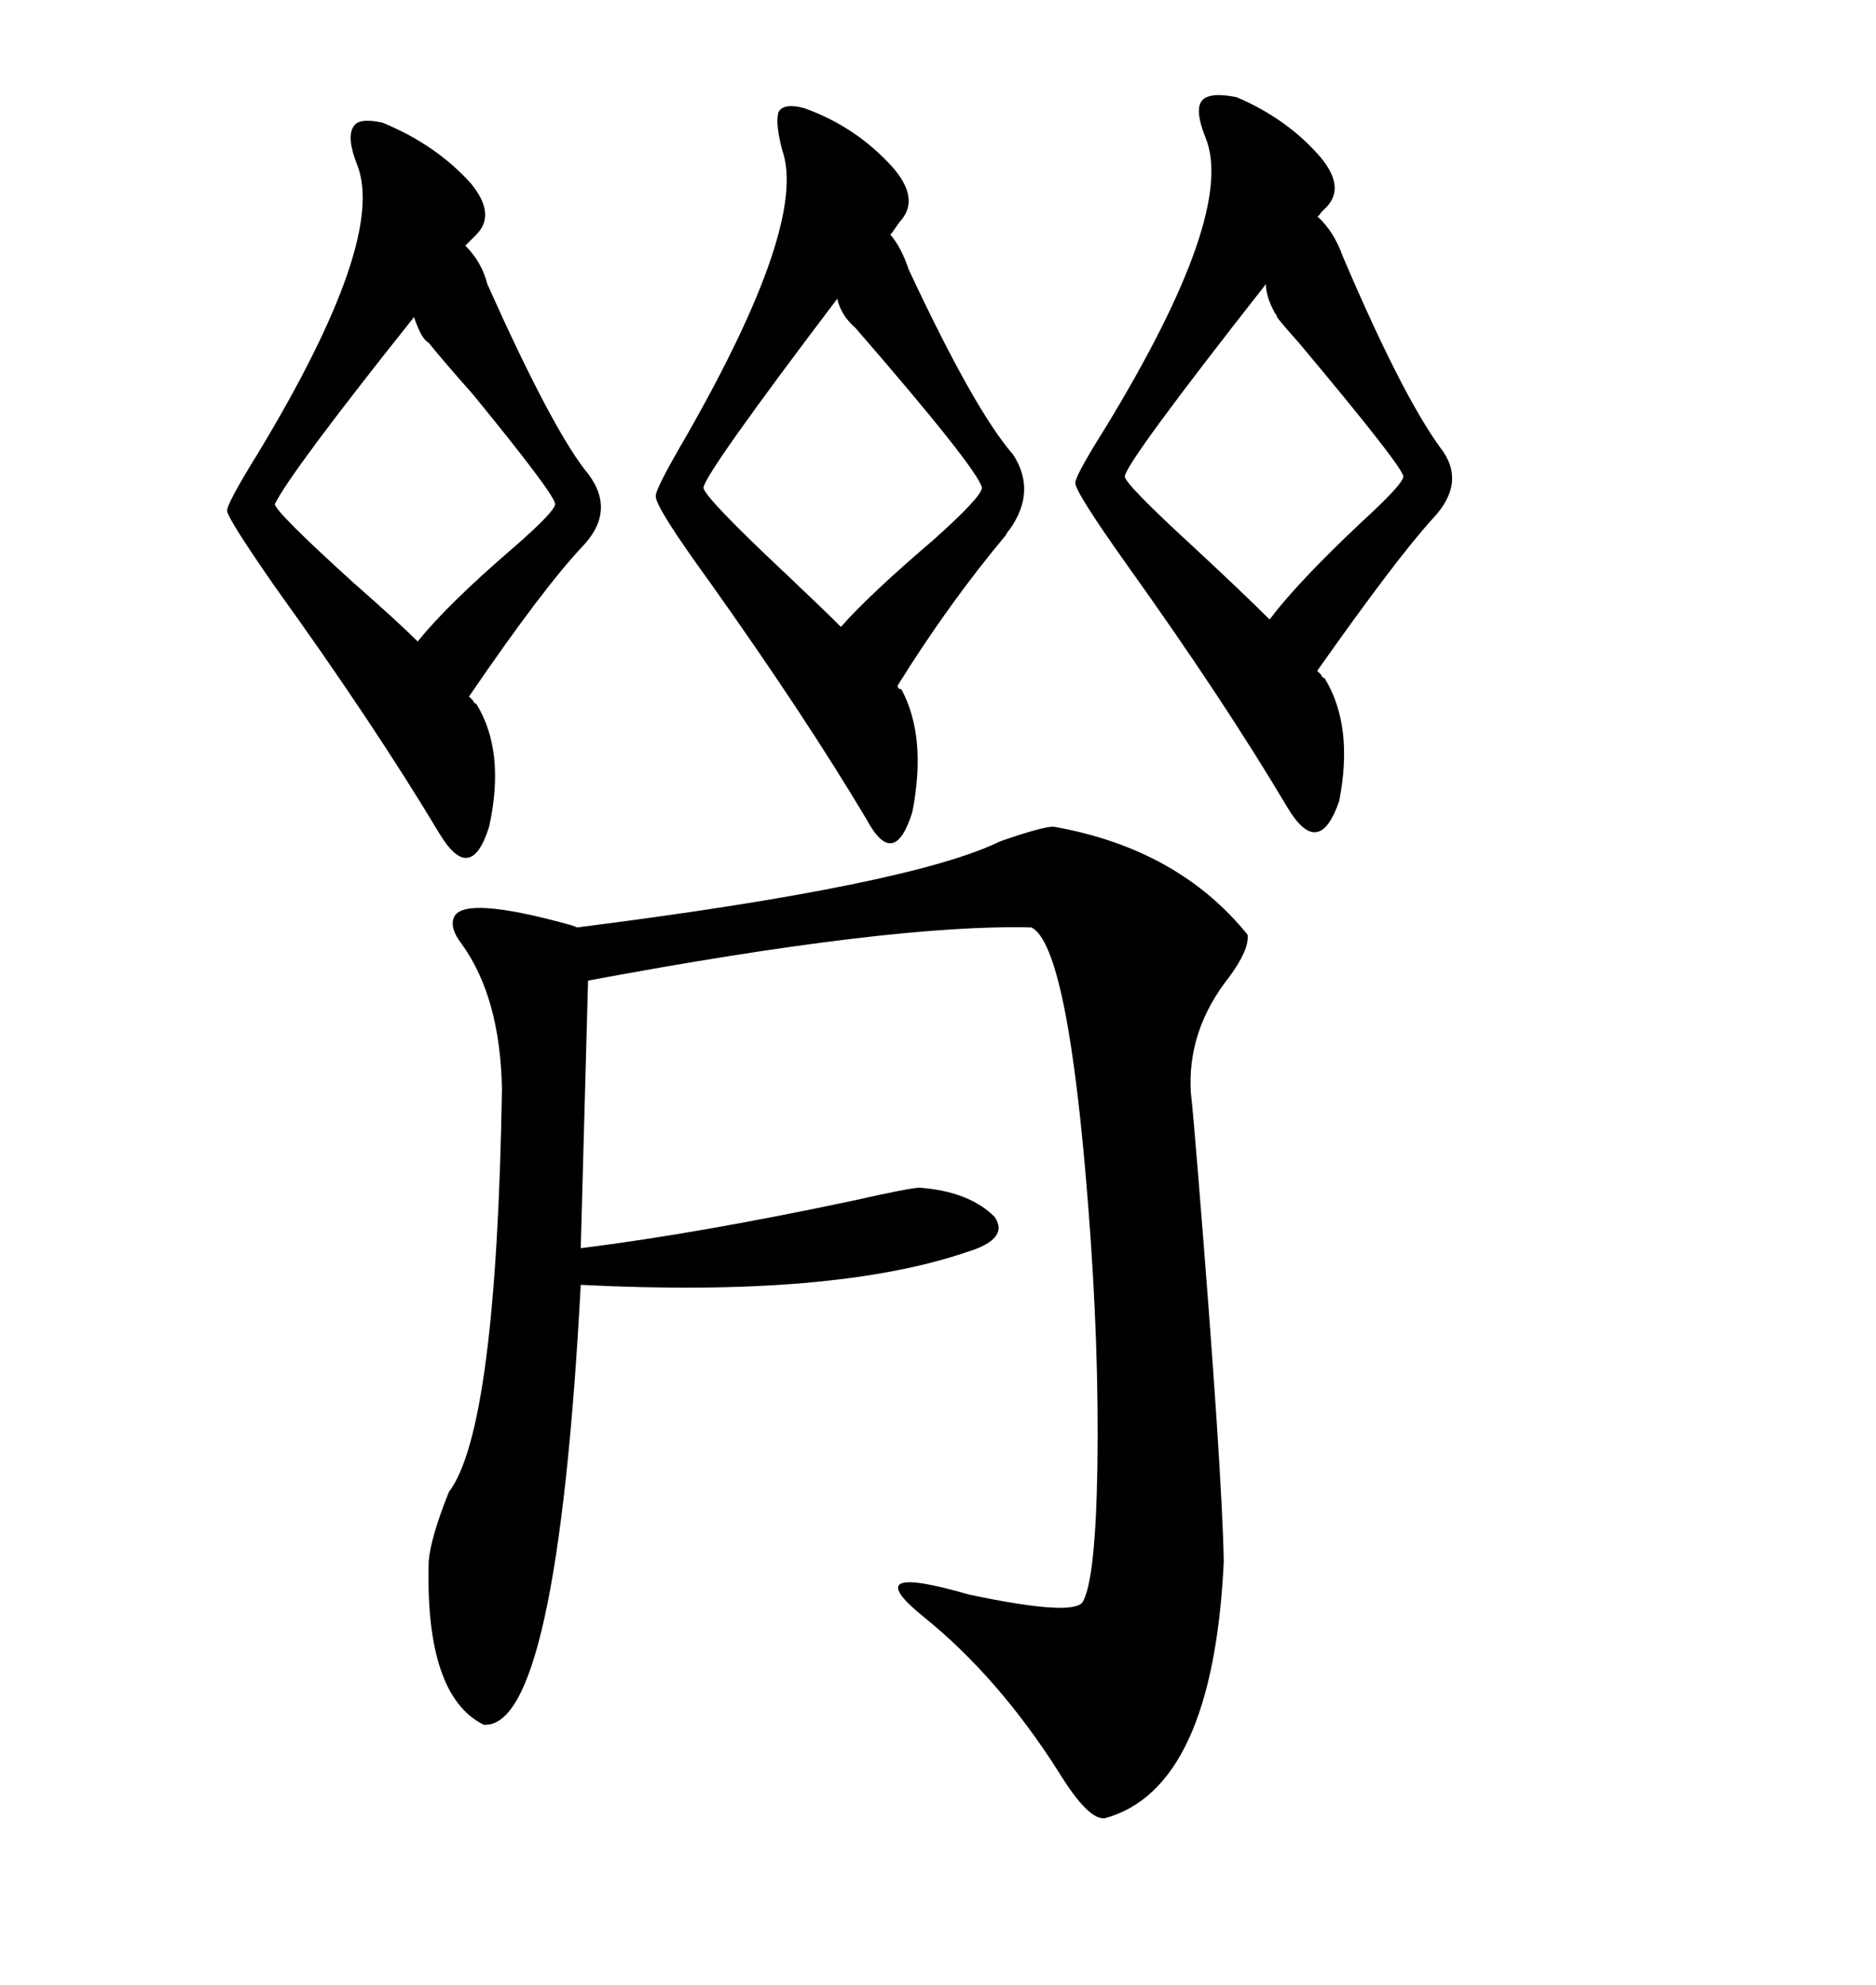 <svg xmlns="http://www.w3.org/2000/svg" xmlns:xlink="http://www.w3.org/1999/xlink" width="300" height="317.285"><path d="M168.46 132.13L168.46 132.13Q188.38 135.64 199.51 149.41L199.51 149.41Q199.80 151.76 196.58 156.15L196.58 156.15Q189.84 164.65 190.43 174.61L190.43 174.61Q190.72 176.95 191.60 187.79L191.60 187.79Q195.41 234.67 195.70 249.61L195.70 249.61Q193.95 285.94 176.66 290.63L176.66 290.63Q174.02 290.92 169.34 283.30L169.34 283.30Q159.67 268.07 147.66 258.40L147.66 258.40Q136.82 249.61 154.98 254.88L154.98 254.88Q171.68 258.40 173.14 256.05L173.14 256.05Q175.20 252.54 175.49 234.38L175.49 234.38Q175.78 215.04 174.02 192.77L174.02 192.77Q170.80 151.17 164.94 148.24L164.94 148.24Q142.68 147.66 94.04 156.74L94.04 156.74L92.87 199.51Q111.62 197.17 136.52 191.89L136.52 191.89Q145.61 189.84 147.07 189.84L147.07 189.84Q154.98 190.43 159.08 194.53L159.08 194.53Q161.43 198.05 154.69 200.10L154.69 200.10Q133.30 207.42 92.87 205.37L92.87 205.37Q89.06 276.56 77.34 275.68L77.34 275.68Q67.97 271.00 68.55 249.61L68.55 249.61Q68.85 245.80 71.78 238.48L71.78 238.48Q79.39 228.52 80.27 174.02L80.27 174.02Q79.98 159.38 73.83 150.88L73.83 150.88Q71.78 148.24 72.66 146.48L72.66 146.48Q74.41 143.26 90.53 147.66L90.53 147.66Q91.70 147.95 92.29 148.24L92.29 148.24Q145.61 141.50 159.96 134.47L159.96 134.47Q166.70 132.13 168.46 132.13ZM214.75 41.02L214.75 41.02Q224.12 62.99 230.27 71.48L230.27 71.48Q234.67 77.05 229.10 82.91L229.10 82.91Q223.24 89.36 210.64 107.23L210.64 107.23Q210.94 107.52 211.23 107.81L211.23 107.81Q211.52 108.40 211.82 108.40L211.82 108.40Q216.50 116.02 214.16 128.03L214.16 128.03Q210.94 137.40 205.96 129.20L205.96 129.20Q195.70 111.91 180.18 90.23L180.18 90.23Q172.27 79.10 171.97 77.34L171.97 77.34Q171.68 76.46 176.66 68.55L176.66 68.55Q197.75 33.98 192.77 21.97L192.77 21.97Q191.02 17.58 192.19 16.11L192.19 16.11Q193.36 14.65 197.75 15.53L197.75 15.53Q205.96 19.04 211.23 25.20L211.23 25.20Q215.33 30.18 211.82 33.40L211.82 33.40Q211.52 33.69 211.23 33.98L211.23 33.98Q210.94 34.57 210.64 34.57L210.64 34.57Q213.28 36.91 214.75 41.02ZM77.93 45.41L77.93 45.41Q87.89 67.68 93.46 75L93.46 75Q98.73 81.15 93.46 87.01L93.46 87.01Q87.01 93.75 75 111.33L75 111.33Q75.29 111.62 75.59 111.91L75.59 111.91Q75.88 112.50 76.17 112.50L76.17 112.50Q80.86 120.12 78.22 132.13L78.22 132.13Q75.29 141.50 70.31 133.30L70.31 133.30Q59.77 115.72 43.95 93.75L43.95 93.75Q36.62 83.20 36.33 81.74L36.33 81.74Q36.04 80.86 41.31 72.36L41.31 72.36Q61.82 38.38 57.13 26.37L57.13 26.37Q55.37 21.97 56.54 20.21L56.54 20.21Q57.42 18.75 61.23 19.63L61.23 19.63Q69.73 23.14 75.29 29.30L75.29 29.30Q79.39 34.28 76.17 37.50L76.17 37.50L74.41 39.26Q77.05 41.89 77.93 45.41ZM145.31 43.07L145.31 43.07Q155.86 65.63 162.01 72.66L162.01 72.66Q165.82 78.52 161.43 84.67L161.43 84.67Q161.13 84.96 160.84 85.55L160.84 85.55Q151.76 96.39 143.55 109.57L143.55 109.57Q143.55 110.16 144.14 110.16L144.14 110.16Q148.24 117.77 145.90 129.79L145.90 129.79Q142.97 139.16 138.57 130.96L138.57 130.96Q128.61 114.26 113.38 92.87L113.38 92.87Q104.88 81.15 104.88 79.39L104.88 79.39Q104.59 78.52 109.57 70.02L109.57 70.02Q129.20 35.74 125.10 24.02L125.10 24.02Q123.93 19.63 124.51 17.87L124.51 17.87Q125.39 16.41 128.61 17.29L128.61 17.29Q136.82 20.21 142.68 26.66L142.68 26.66Q147.07 31.64 144.14 35.16L144.14 35.16Q143.85 35.45 143.26 36.33L143.26 36.33Q142.68 37.21 142.38 37.50L142.38 37.50Q144.14 39.55 145.31 43.07ZM43.95 80.57L43.95 80.57Q43.95 81.74 56.54 93.16L56.54 93.16Q63.57 99.32 66.80 102.54L66.80 102.54Q71.48 96.68 82.03 87.60L82.03 87.60Q88.77 81.74 88.77 80.57L88.77 80.57Q88.77 79.10 75.59 62.99L75.59 62.99Q70.90 57.71 68.55 54.79L68.55 54.79Q67.38 54.20 66.21 50.68L66.21 50.68Q46.58 75.29 43.95 80.57ZM112.50 77.93L112.50 77.93Q112.50 79.39 126.27 92.29L126.27 92.29Q131.84 97.56 134.47 100.20L134.47 100.20Q139.16 94.92 149.12 86.43L149.12 86.43Q157.03 79.39 157.03 77.93L157.03 77.93Q156.15 74.71 136.82 52.44L136.82 52.44Q134.47 50.39 133.89 47.75L133.89 47.75Q112.79 75.59 112.50 77.93ZM179.88 76.17L179.88 76.17Q179.88 77.34 190.72 87.30L190.72 87.30Q198.93 94.92 203.03 99.02L203.03 99.02Q207.42 93.16 217.68 83.50L217.68 83.50Q224.41 77.34 224.41 76.17L224.41 76.17Q224.41 74.71 207.71 54.79L207.71 54.79Q205.08 51.86 204.20 50.68L204.20 50.68Q204.20 50.39 203.91 50.10L203.91 50.10Q202.44 47.46 202.44 45.41L202.44 45.41Q179.88 74.12 179.88 76.17Z"/></svg>